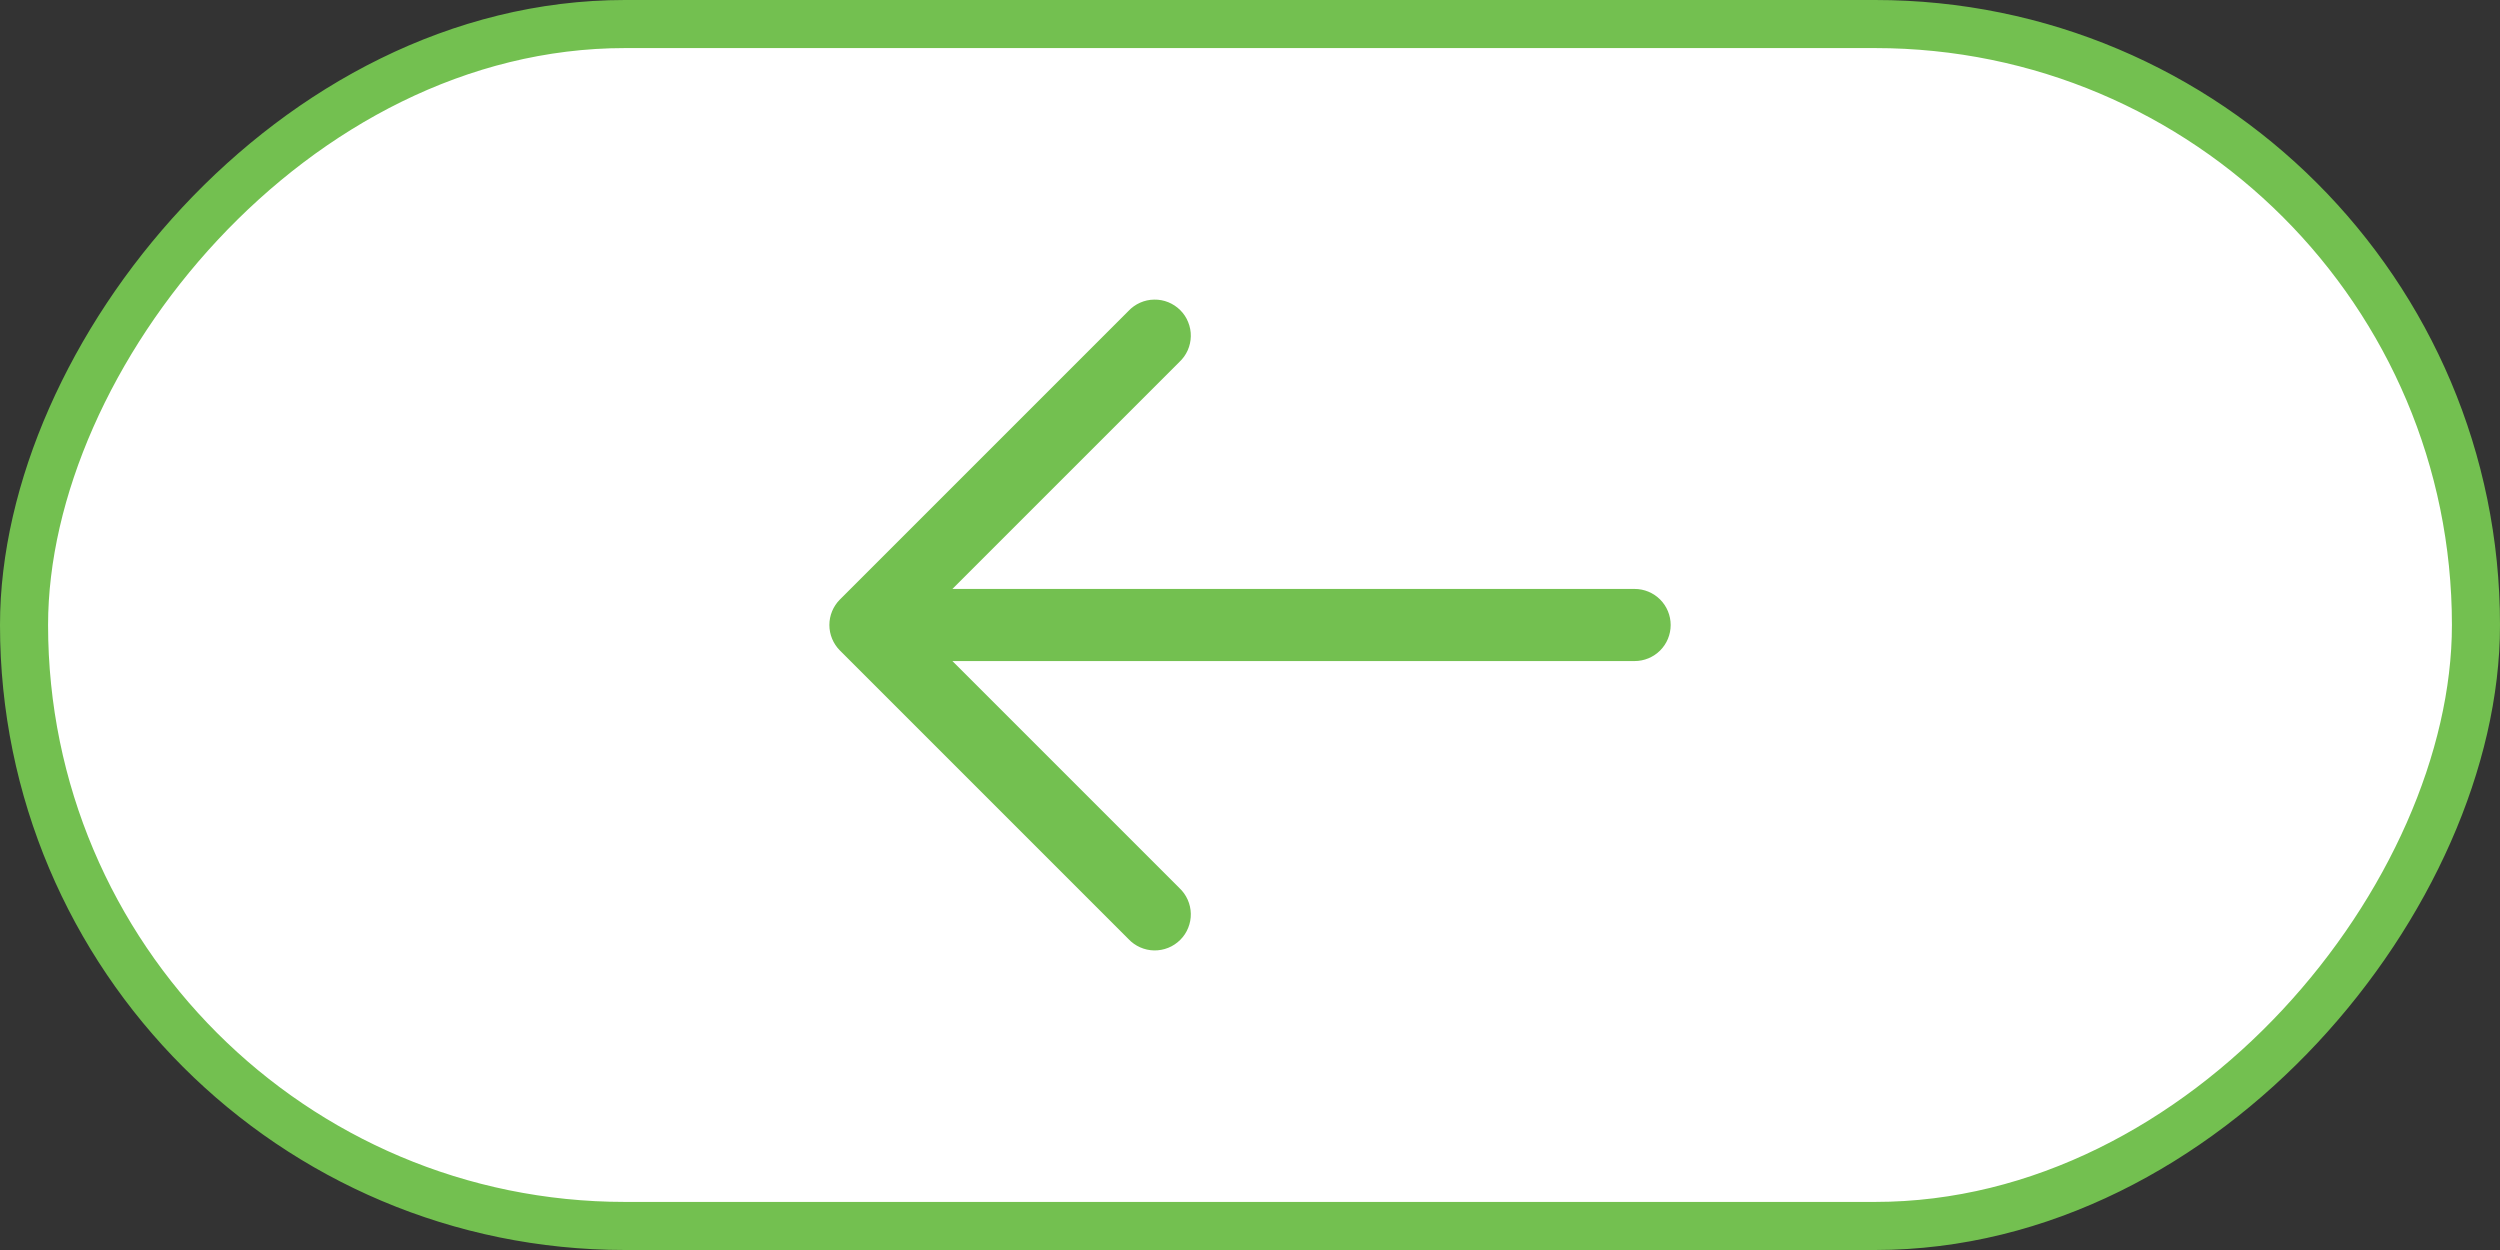 <?xml version="1.0" encoding="UTF-8"?> <svg xmlns="http://www.w3.org/2000/svg" width="52" height="26" viewBox="0 0 52 26" fill="none"><rect x="0" y="0" width="52" height="26" fill="#333333" stroke="none"/><rect x="-0.5" y="0.5" width="51" height="25" rx="12.5" transform="matrix(-1 0 0 1 51 0)" fill="white"></rect><rect x="-0.5" y="0.5" width="51" height="25" rx="12.5" transform="matrix(-1 0 0 1 51 0)" stroke="#73C050"></rect><path fill-rule="evenodd" clip-rule="evenodd" d="M17.47 12.47C17.33 12.611 17.251 12.801 17.251 13C17.251 13.199 17.33 13.389 17.47 13.53L23.47 19.53C23.539 19.604 23.622 19.663 23.714 19.704C23.806 19.745 23.905 19.767 24.006 19.769C24.107 19.77 24.206 19.752 24.3 19.714C24.393 19.677 24.478 19.62 24.549 19.549C24.621 19.478 24.677 19.393 24.714 19.3C24.752 19.206 24.771 19.106 24.769 19.006C24.767 18.905 24.745 18.806 24.704 18.714C24.663 18.622 24.604 18.539 24.53 18.47L19.81 13.75L34 13.75C34.199 13.75 34.39 13.671 34.531 13.53C34.671 13.39 34.75 13.199 34.75 13C34.75 12.801 34.671 12.611 34.531 12.47C34.39 12.329 34.199 12.25 34 12.25L19.81 12.25L24.53 7.53C24.604 7.461 24.663 7.379 24.704 7.287C24.745 7.195 24.767 7.095 24.769 6.995C24.771 6.894 24.752 6.794 24.714 6.701C24.677 6.607 24.621 6.522 24.549 6.451C24.478 6.38 24.393 6.324 24.3 6.286C24.206 6.248 24.107 6.23 24.006 6.232C23.905 6.233 23.806 6.255 23.714 6.296C23.622 6.337 23.539 6.396 23.47 6.47L17.47 12.47Z" fill="#73C050"></path></svg> 